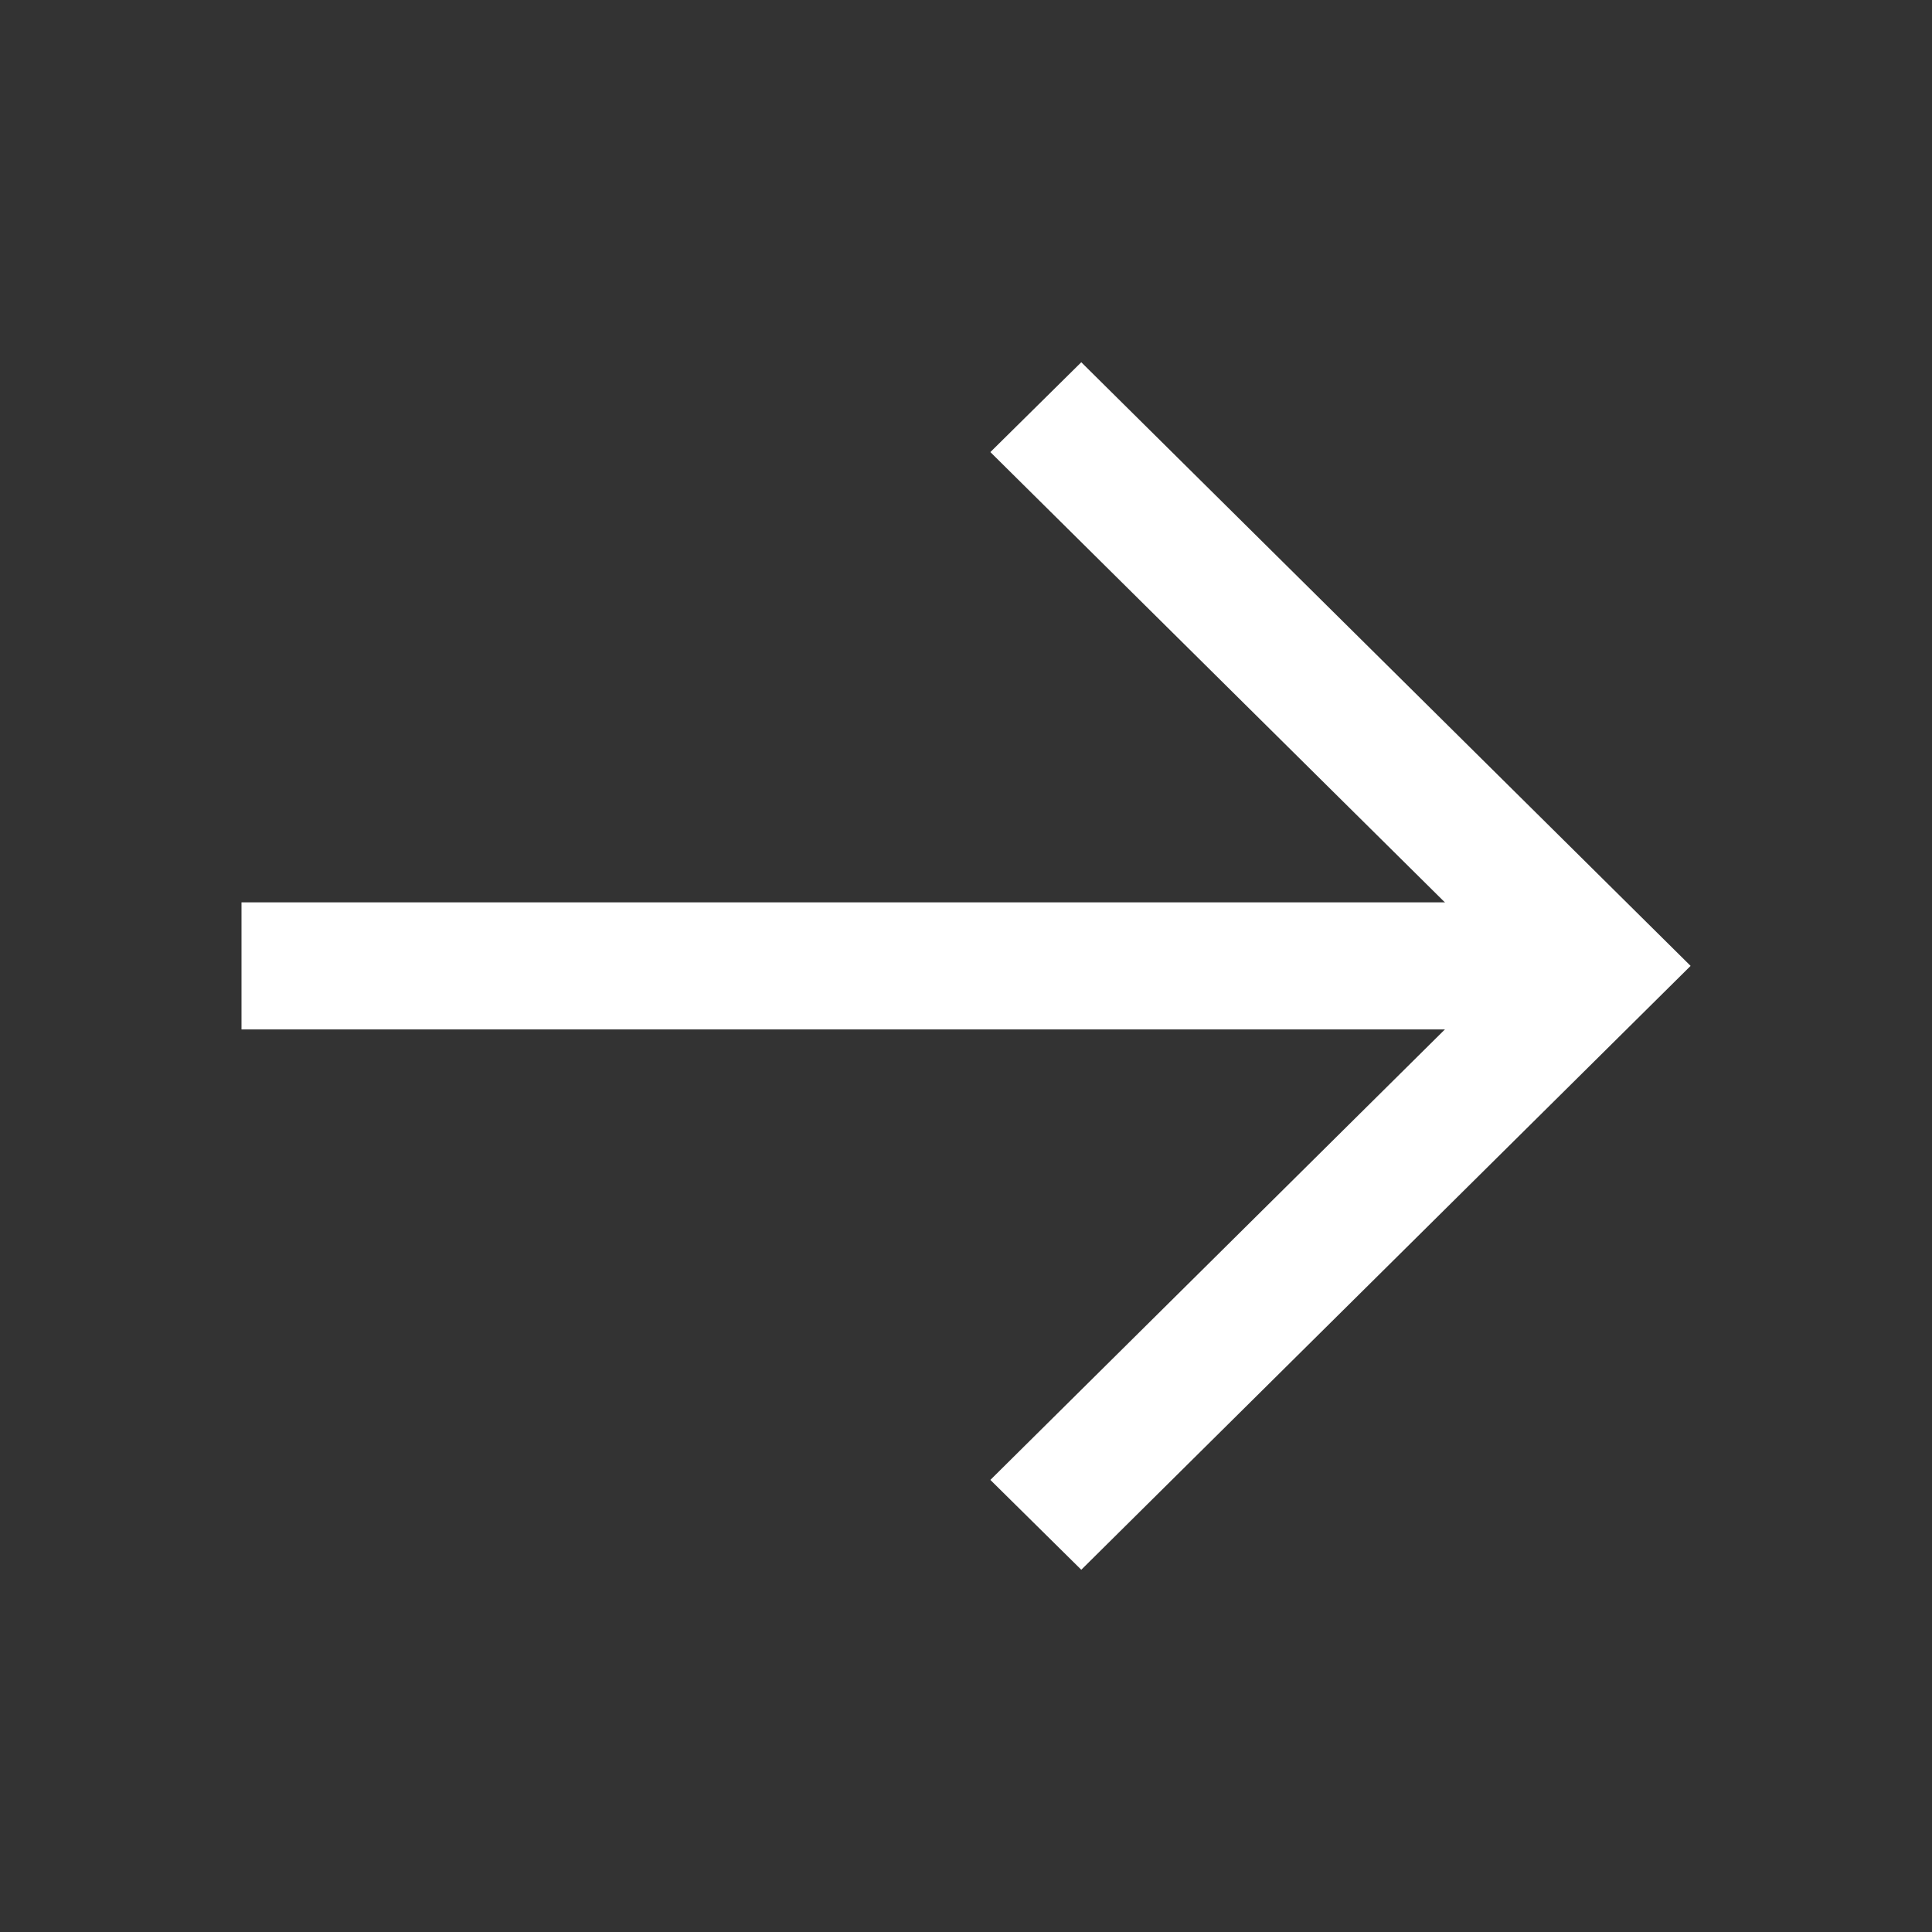 <svg width="18" height="18" viewBox="0 0 18 18" fill="none" xmlns="http://www.w3.org/2000/svg">
<rect x="0" y="0" width="18" height="18" fill="#333333" stroke="none"/>
<g id="icon">
<path id="Vector" d="M14.906 8.407H2.25V9.591H14.906V8.407Z" fill="white"/>
<path id="Vector_2" d="M10.074 14.625L9.227 13.788L14.059 8.999L9.227 4.212L10.074 3.375L15.751 8.999L10.074 14.625Z" fill="white"/>
</g>
</svg>
